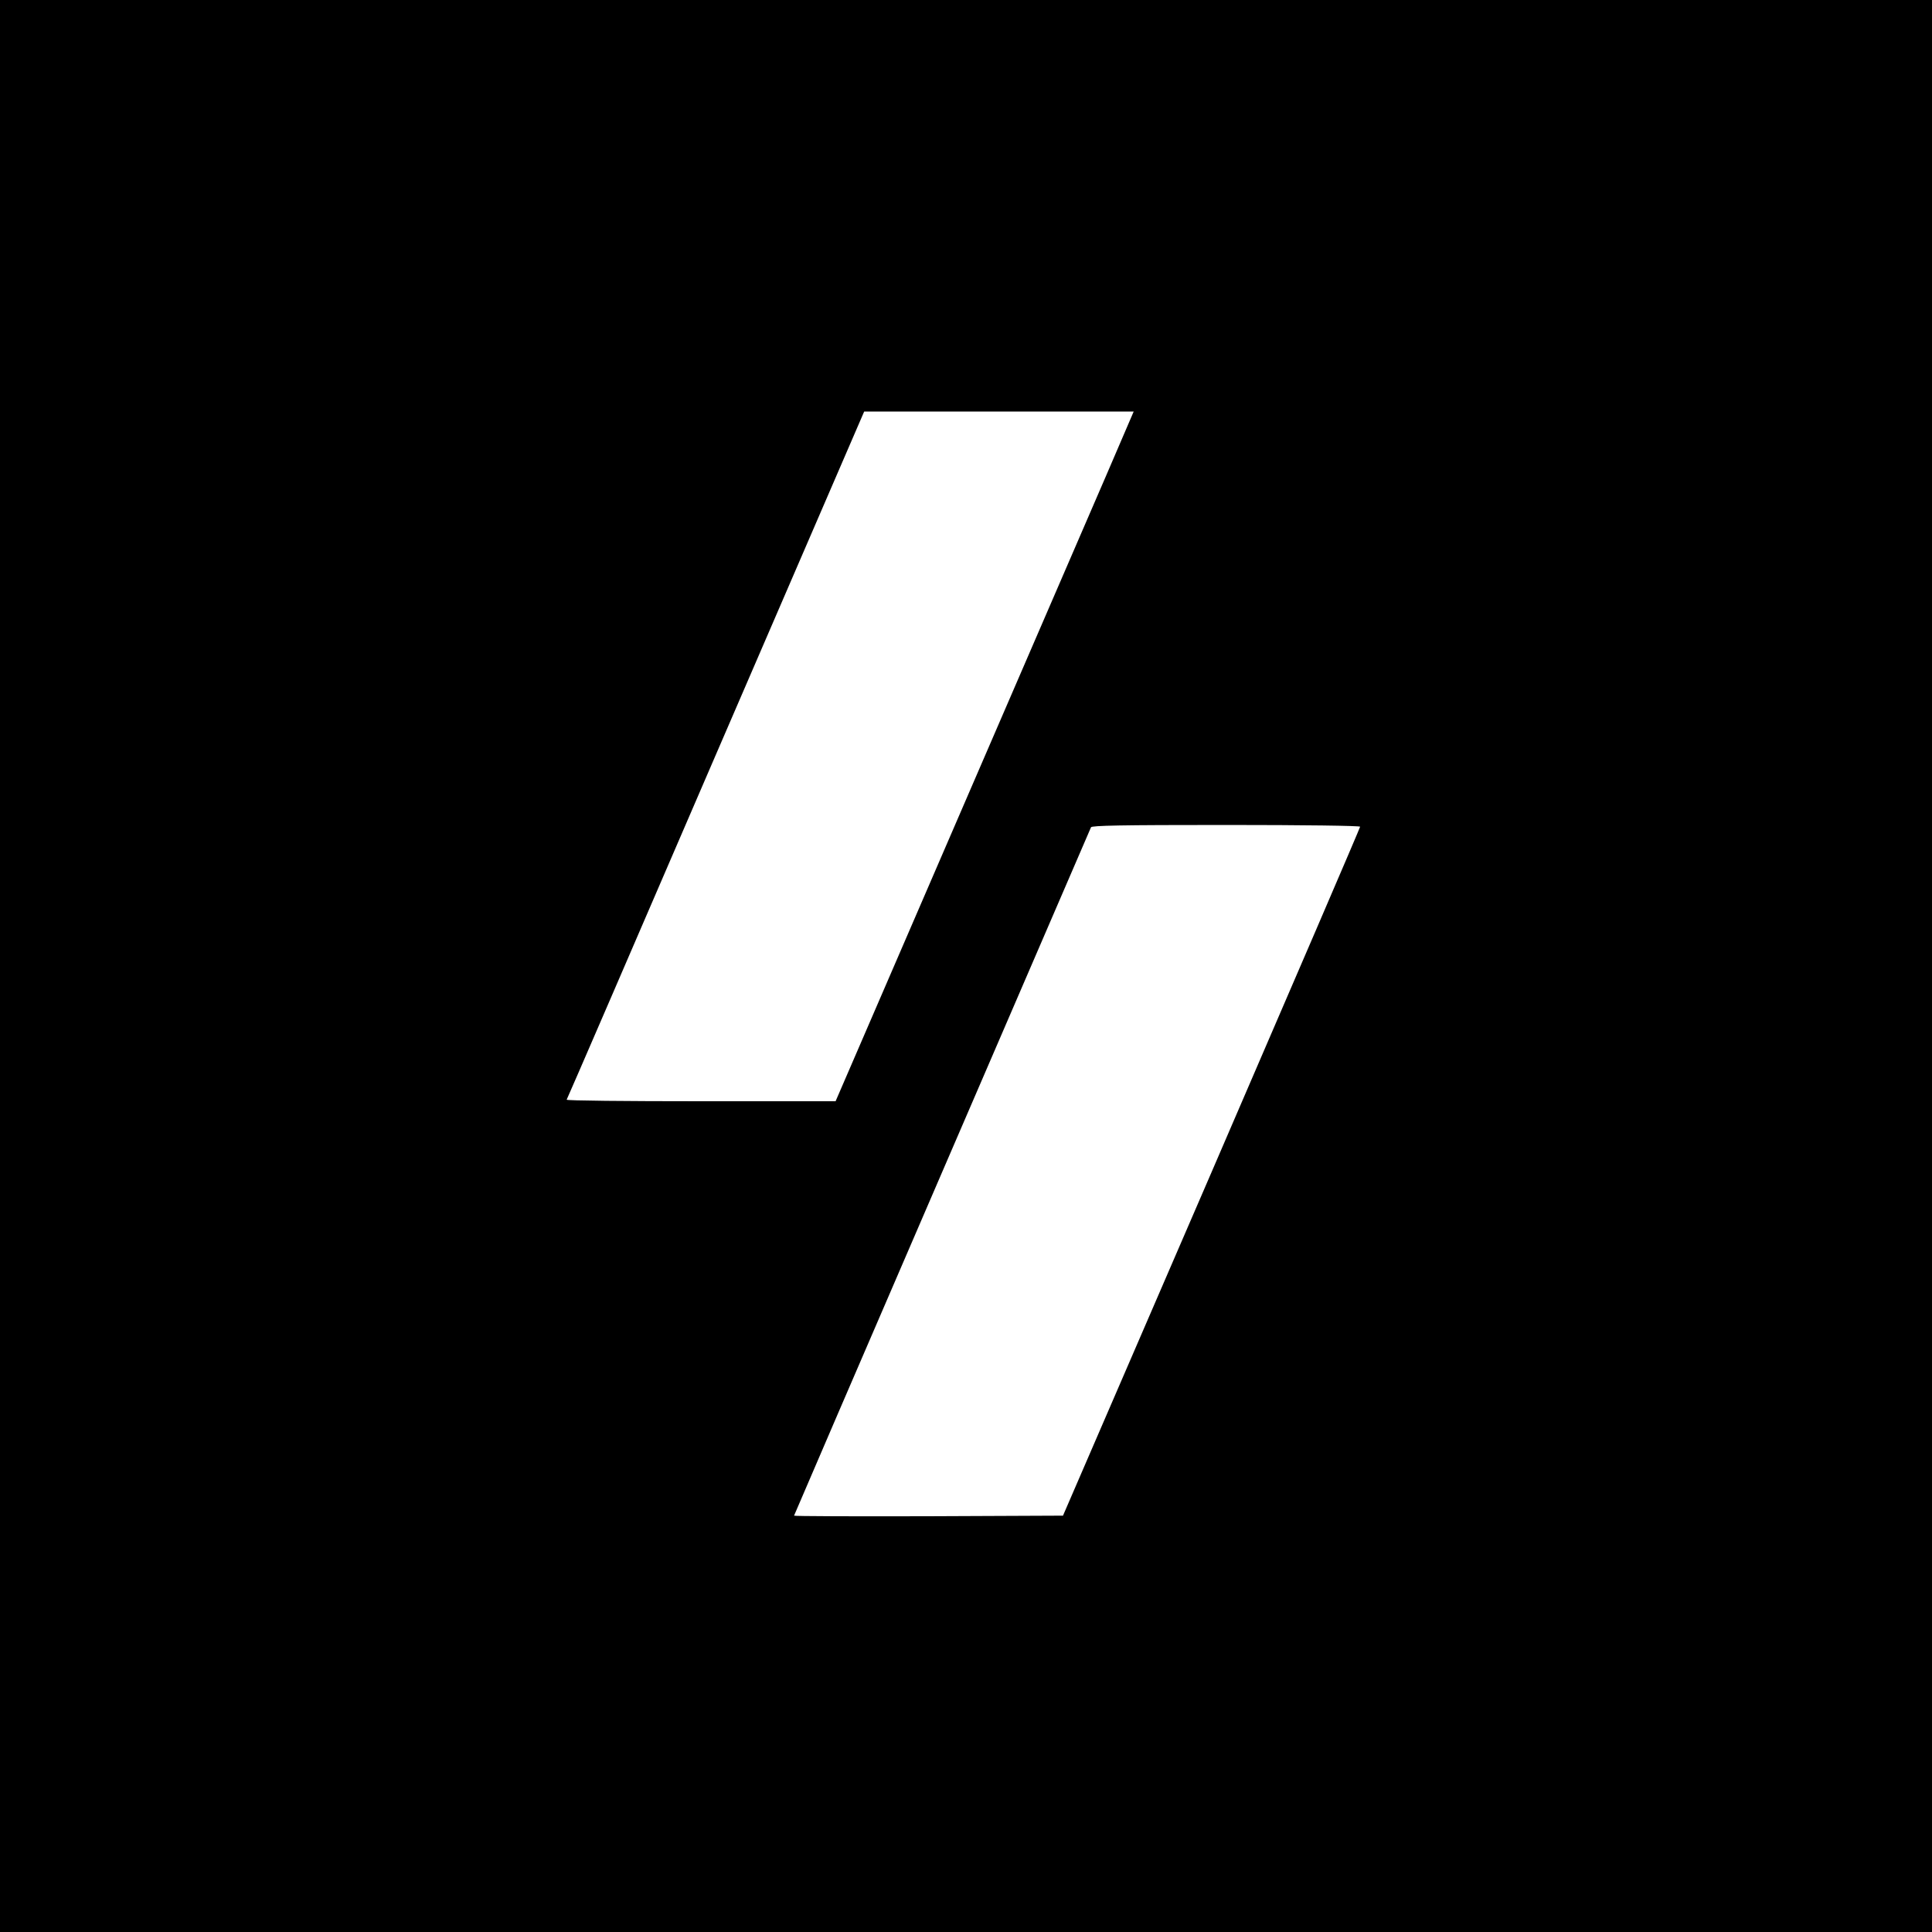 <?xml version="1.0" standalone="no"?>
<!DOCTYPE svg PUBLIC "-//W3C//DTD SVG 20010904//EN"
 "http://www.w3.org/TR/2001/REC-SVG-20010904/DTD/svg10.dtd">
<svg version="1.0" xmlns="http://www.w3.org/2000/svg"
 width="1000pt" height="1000pt" viewBox="0 0 1000 1000"
 preserveAspectRatio="xMidYMid meet">
<g transform="translate(0,1000) scale(0.1,-0.1)"
fill="#000000" stroke="none">
<path d="M0 5000 l0 -5000 5000 0 5000 0 0 5000 0 5000 -5000 0 -5000 0 0
-5000z m5727 2542 c-78 -180 -425 -983 -772 -1785 l-630 -1457 -698 0 c-384 0
-696 3 -694 8 3 4 350 807 772 1785 l768 1777 698 0 697 0 -141 -328z m1313
-1821 c0 -5 -346 -809 -769 -1788 l-769 -1778 -696 -3 c-383 -1 -696 0 -696 3
0 2 345 802 766 1777 421 975 768 1779 771 1786 4 9 153 12 699 12 405 0 694
-4 694 -9z"/>
</g>
</svg>
